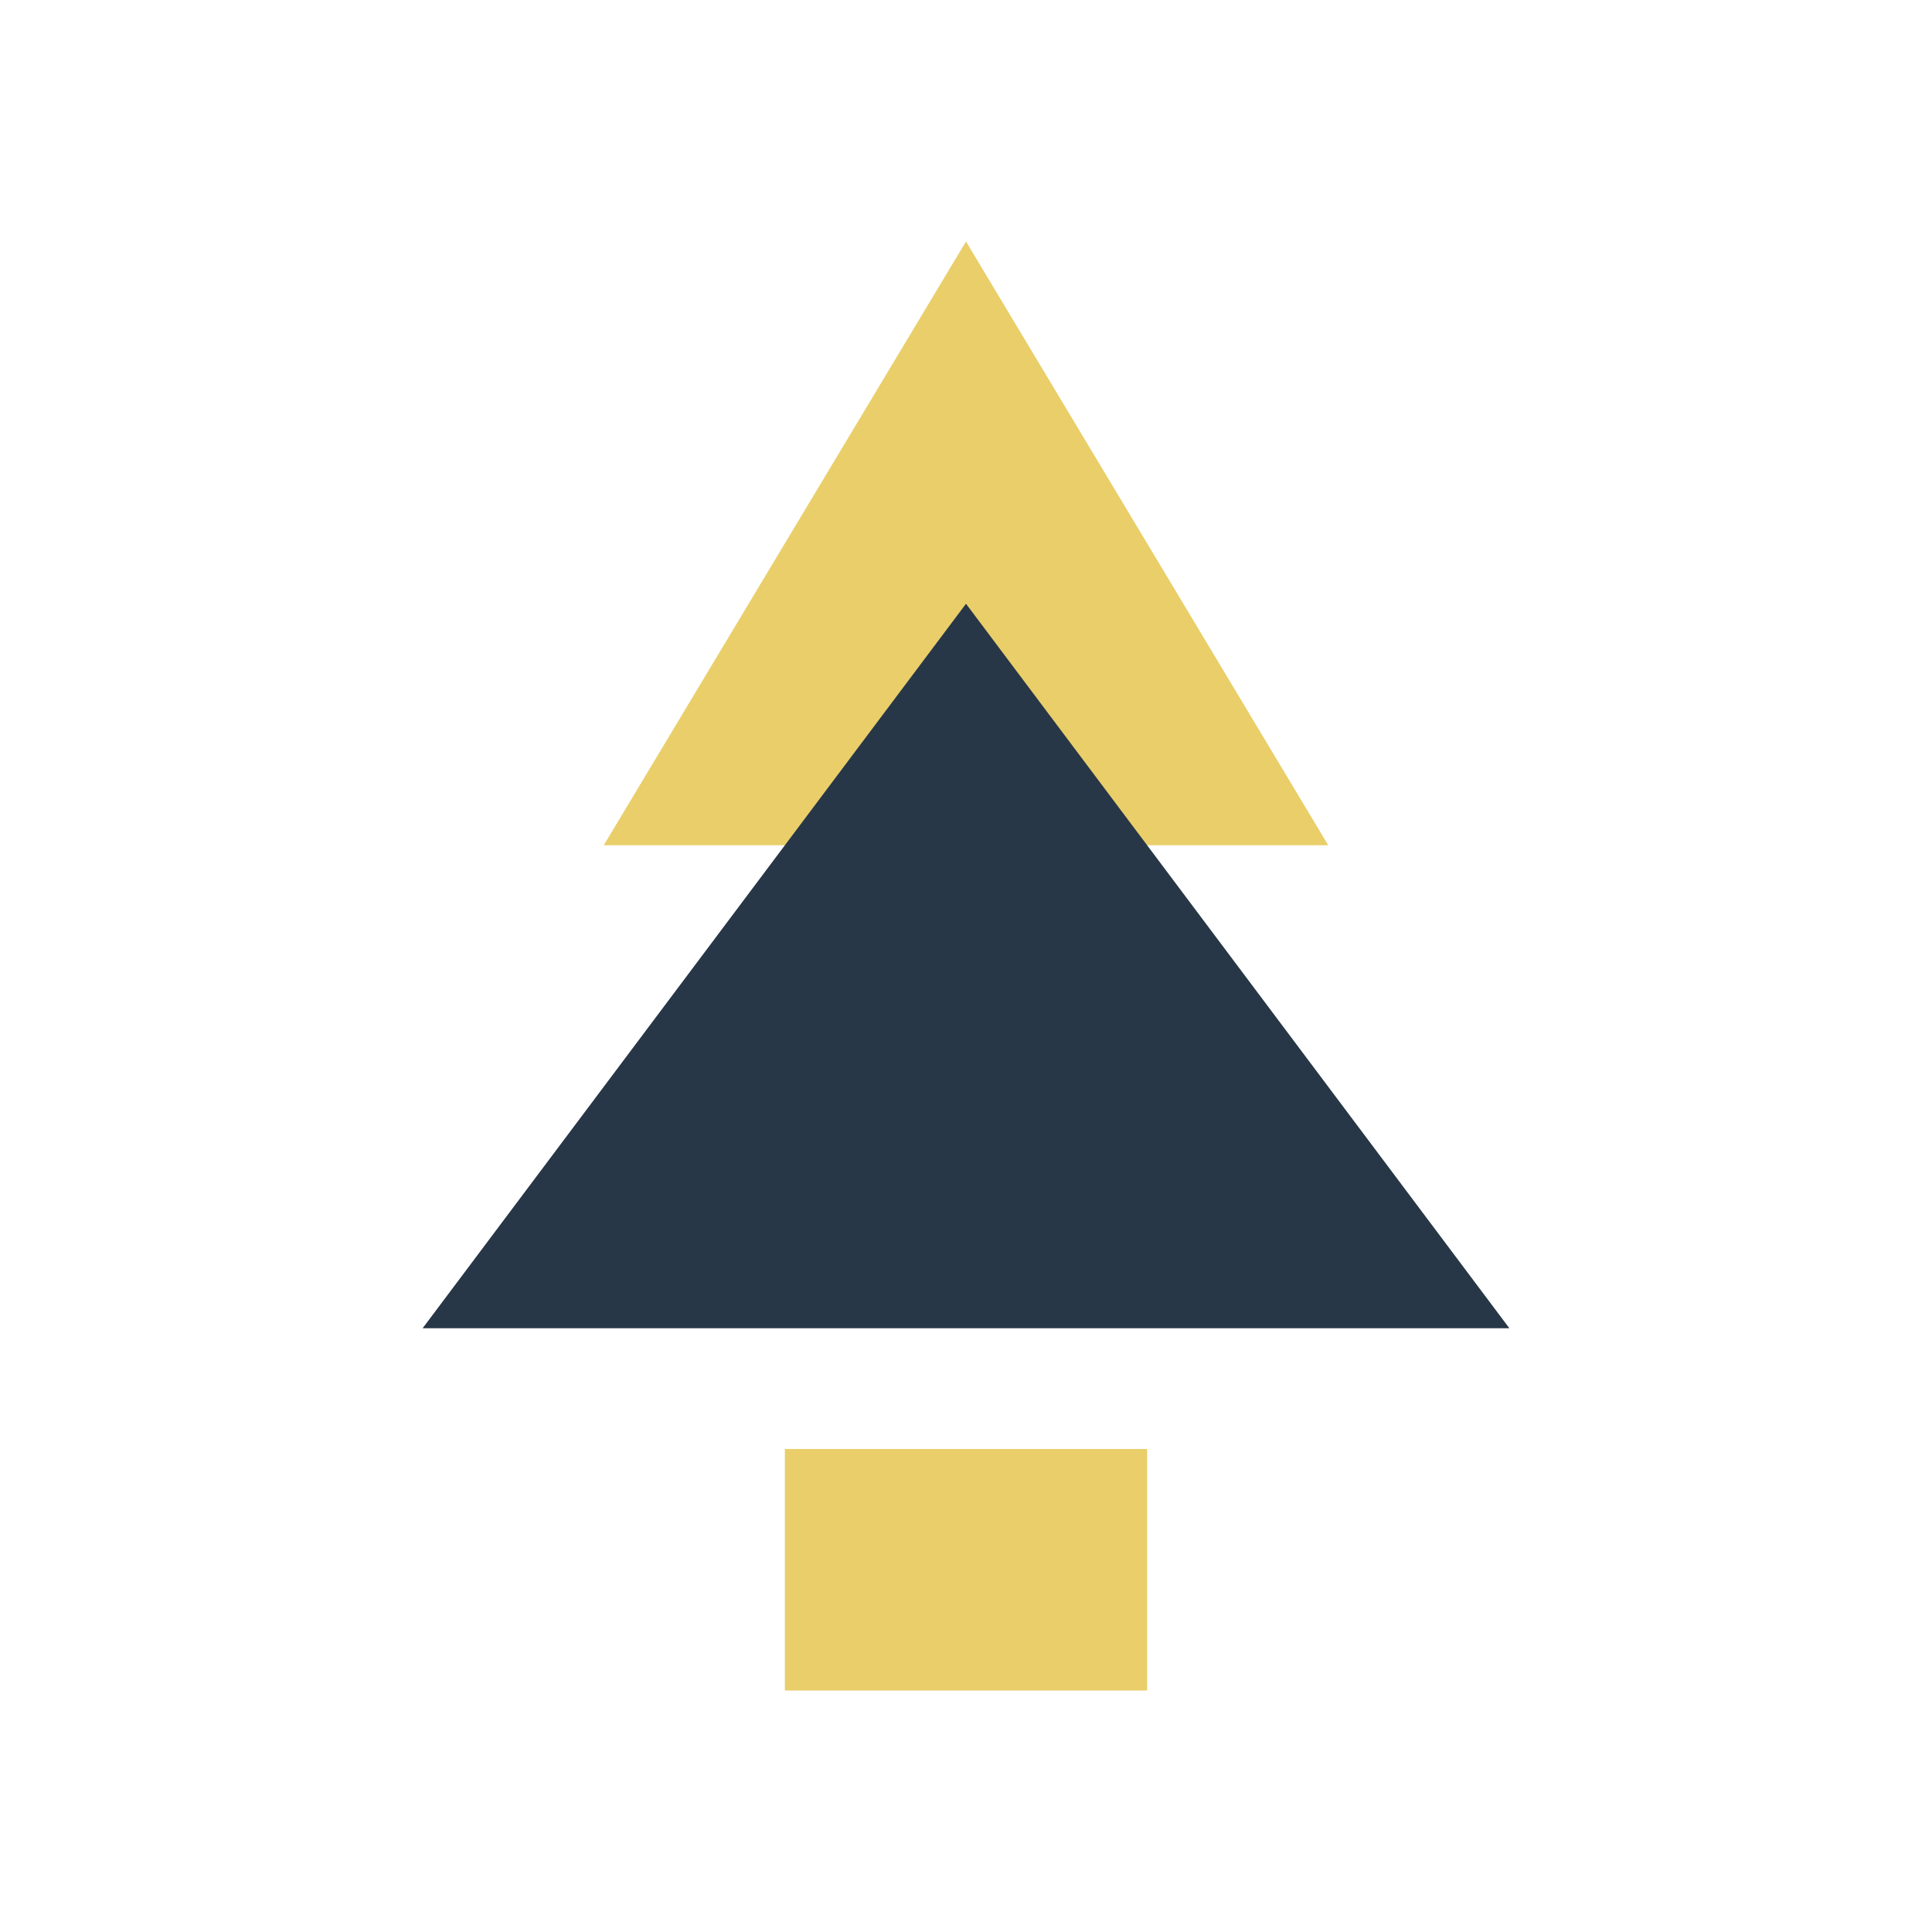 <?xml version="1.0" encoding="UTF-8"?>
<svg xmlns="http://www.w3.org/2000/svg" width="32" height="32" viewBox="0 0 32 32"><polygon points="16,4 22,14 10,14" fill="#E9CE6A"/><polygon points="16,10 25,22 7,22" fill="#283747"/><rect x="13" y="24" width="6" height="4" fill="#E9CE6A"/></svg>